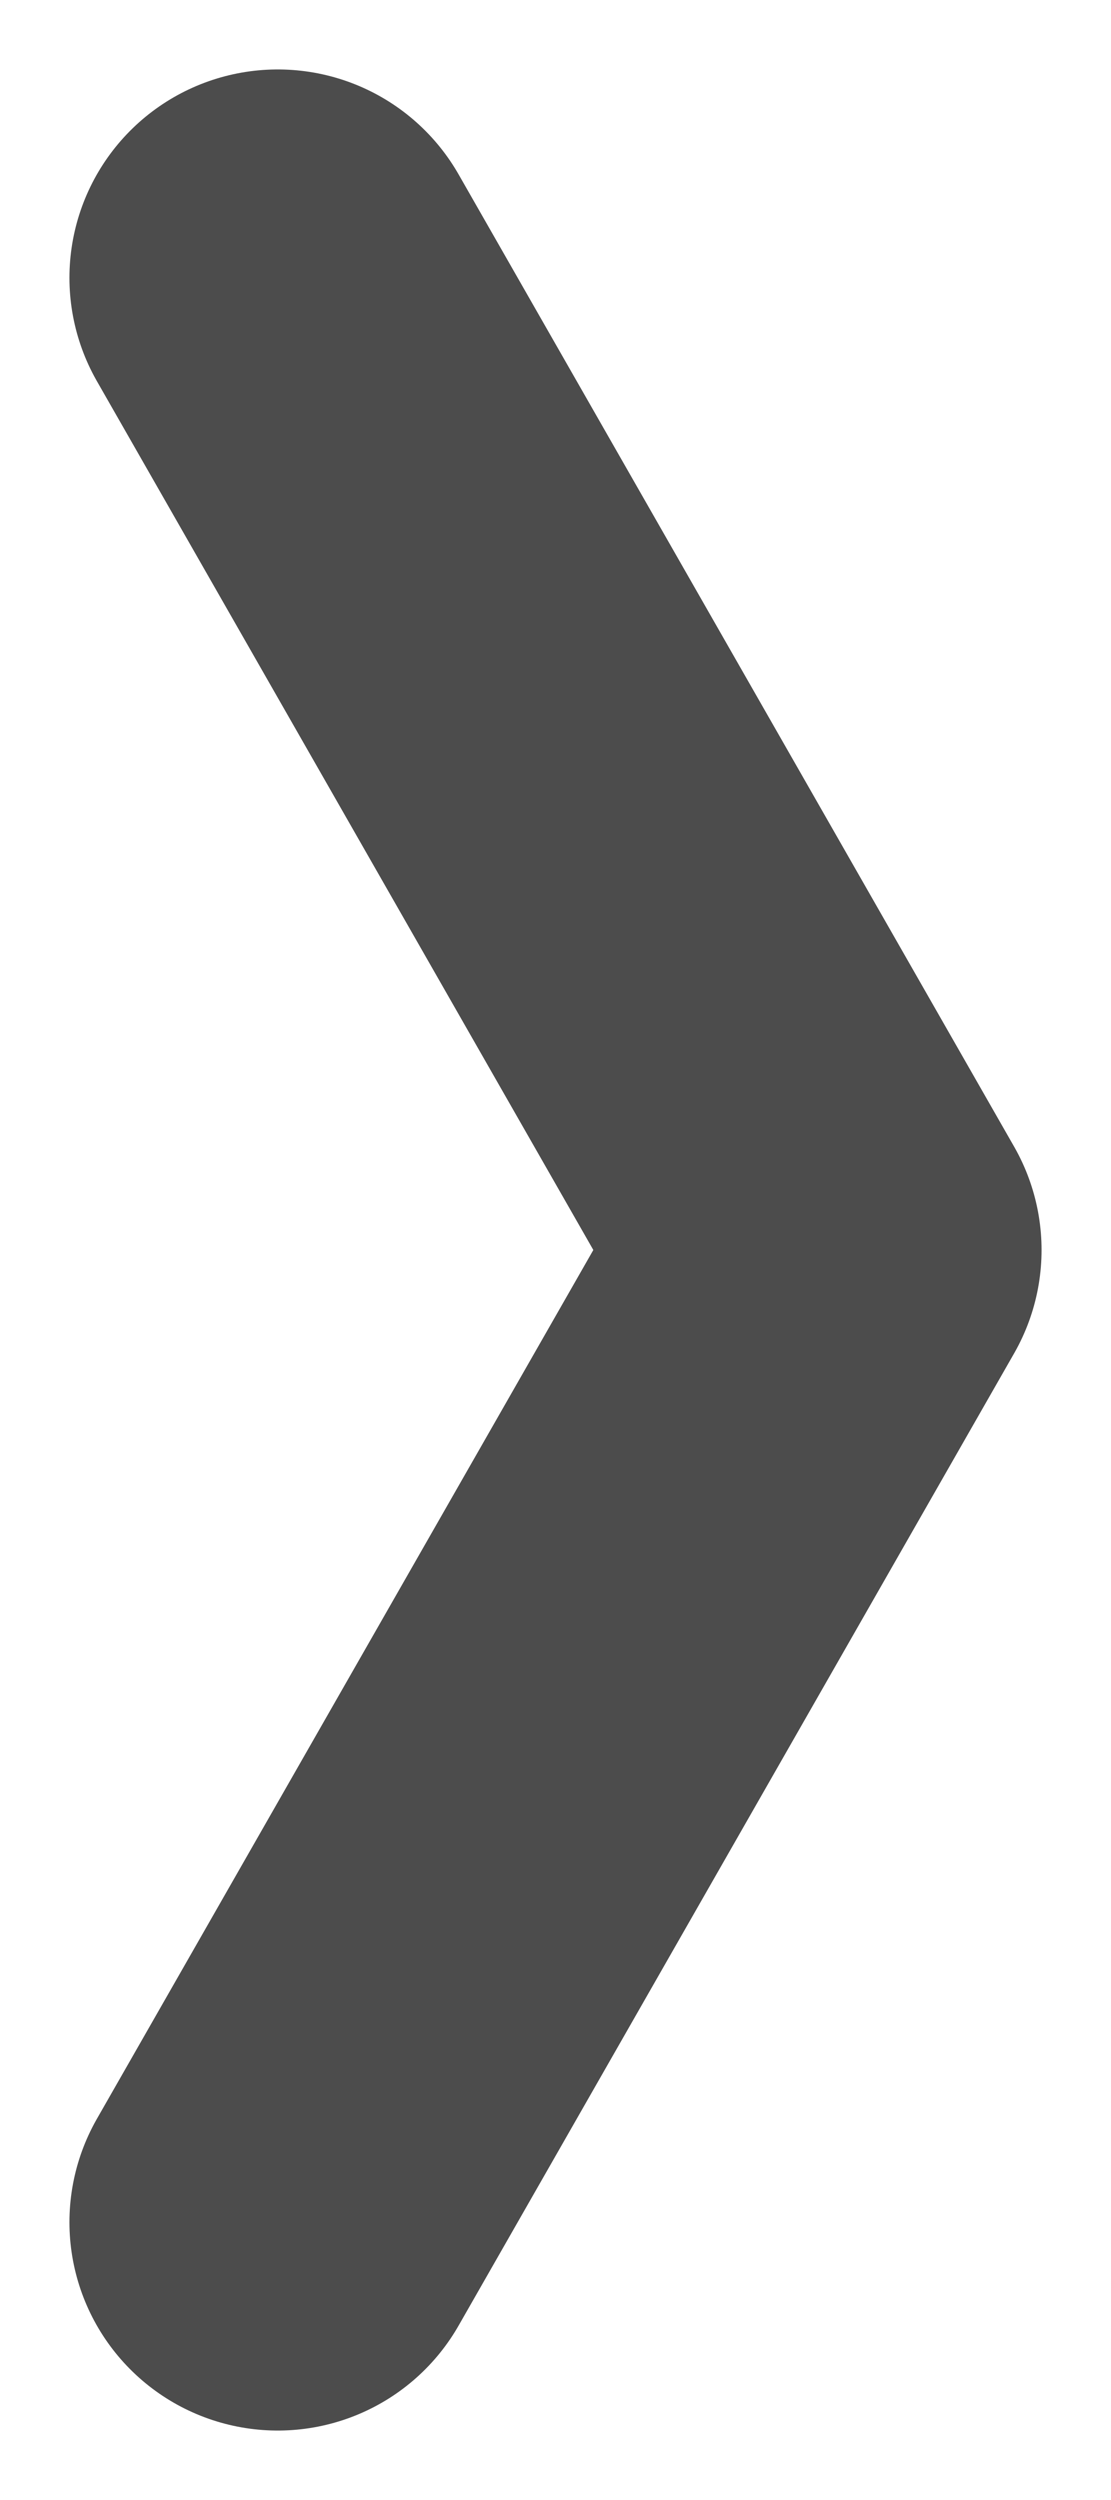 <svg width="8" height="18" viewBox="0 0 8 18" fill="none" xmlns="http://www.w3.org/2000/svg">
<path d="M2 16L6 9L2 2" stroke="black" stroke-opacity="0.7" stroke-width="3" stroke-linecap="round" stroke-linejoin="round"/>
</svg>
